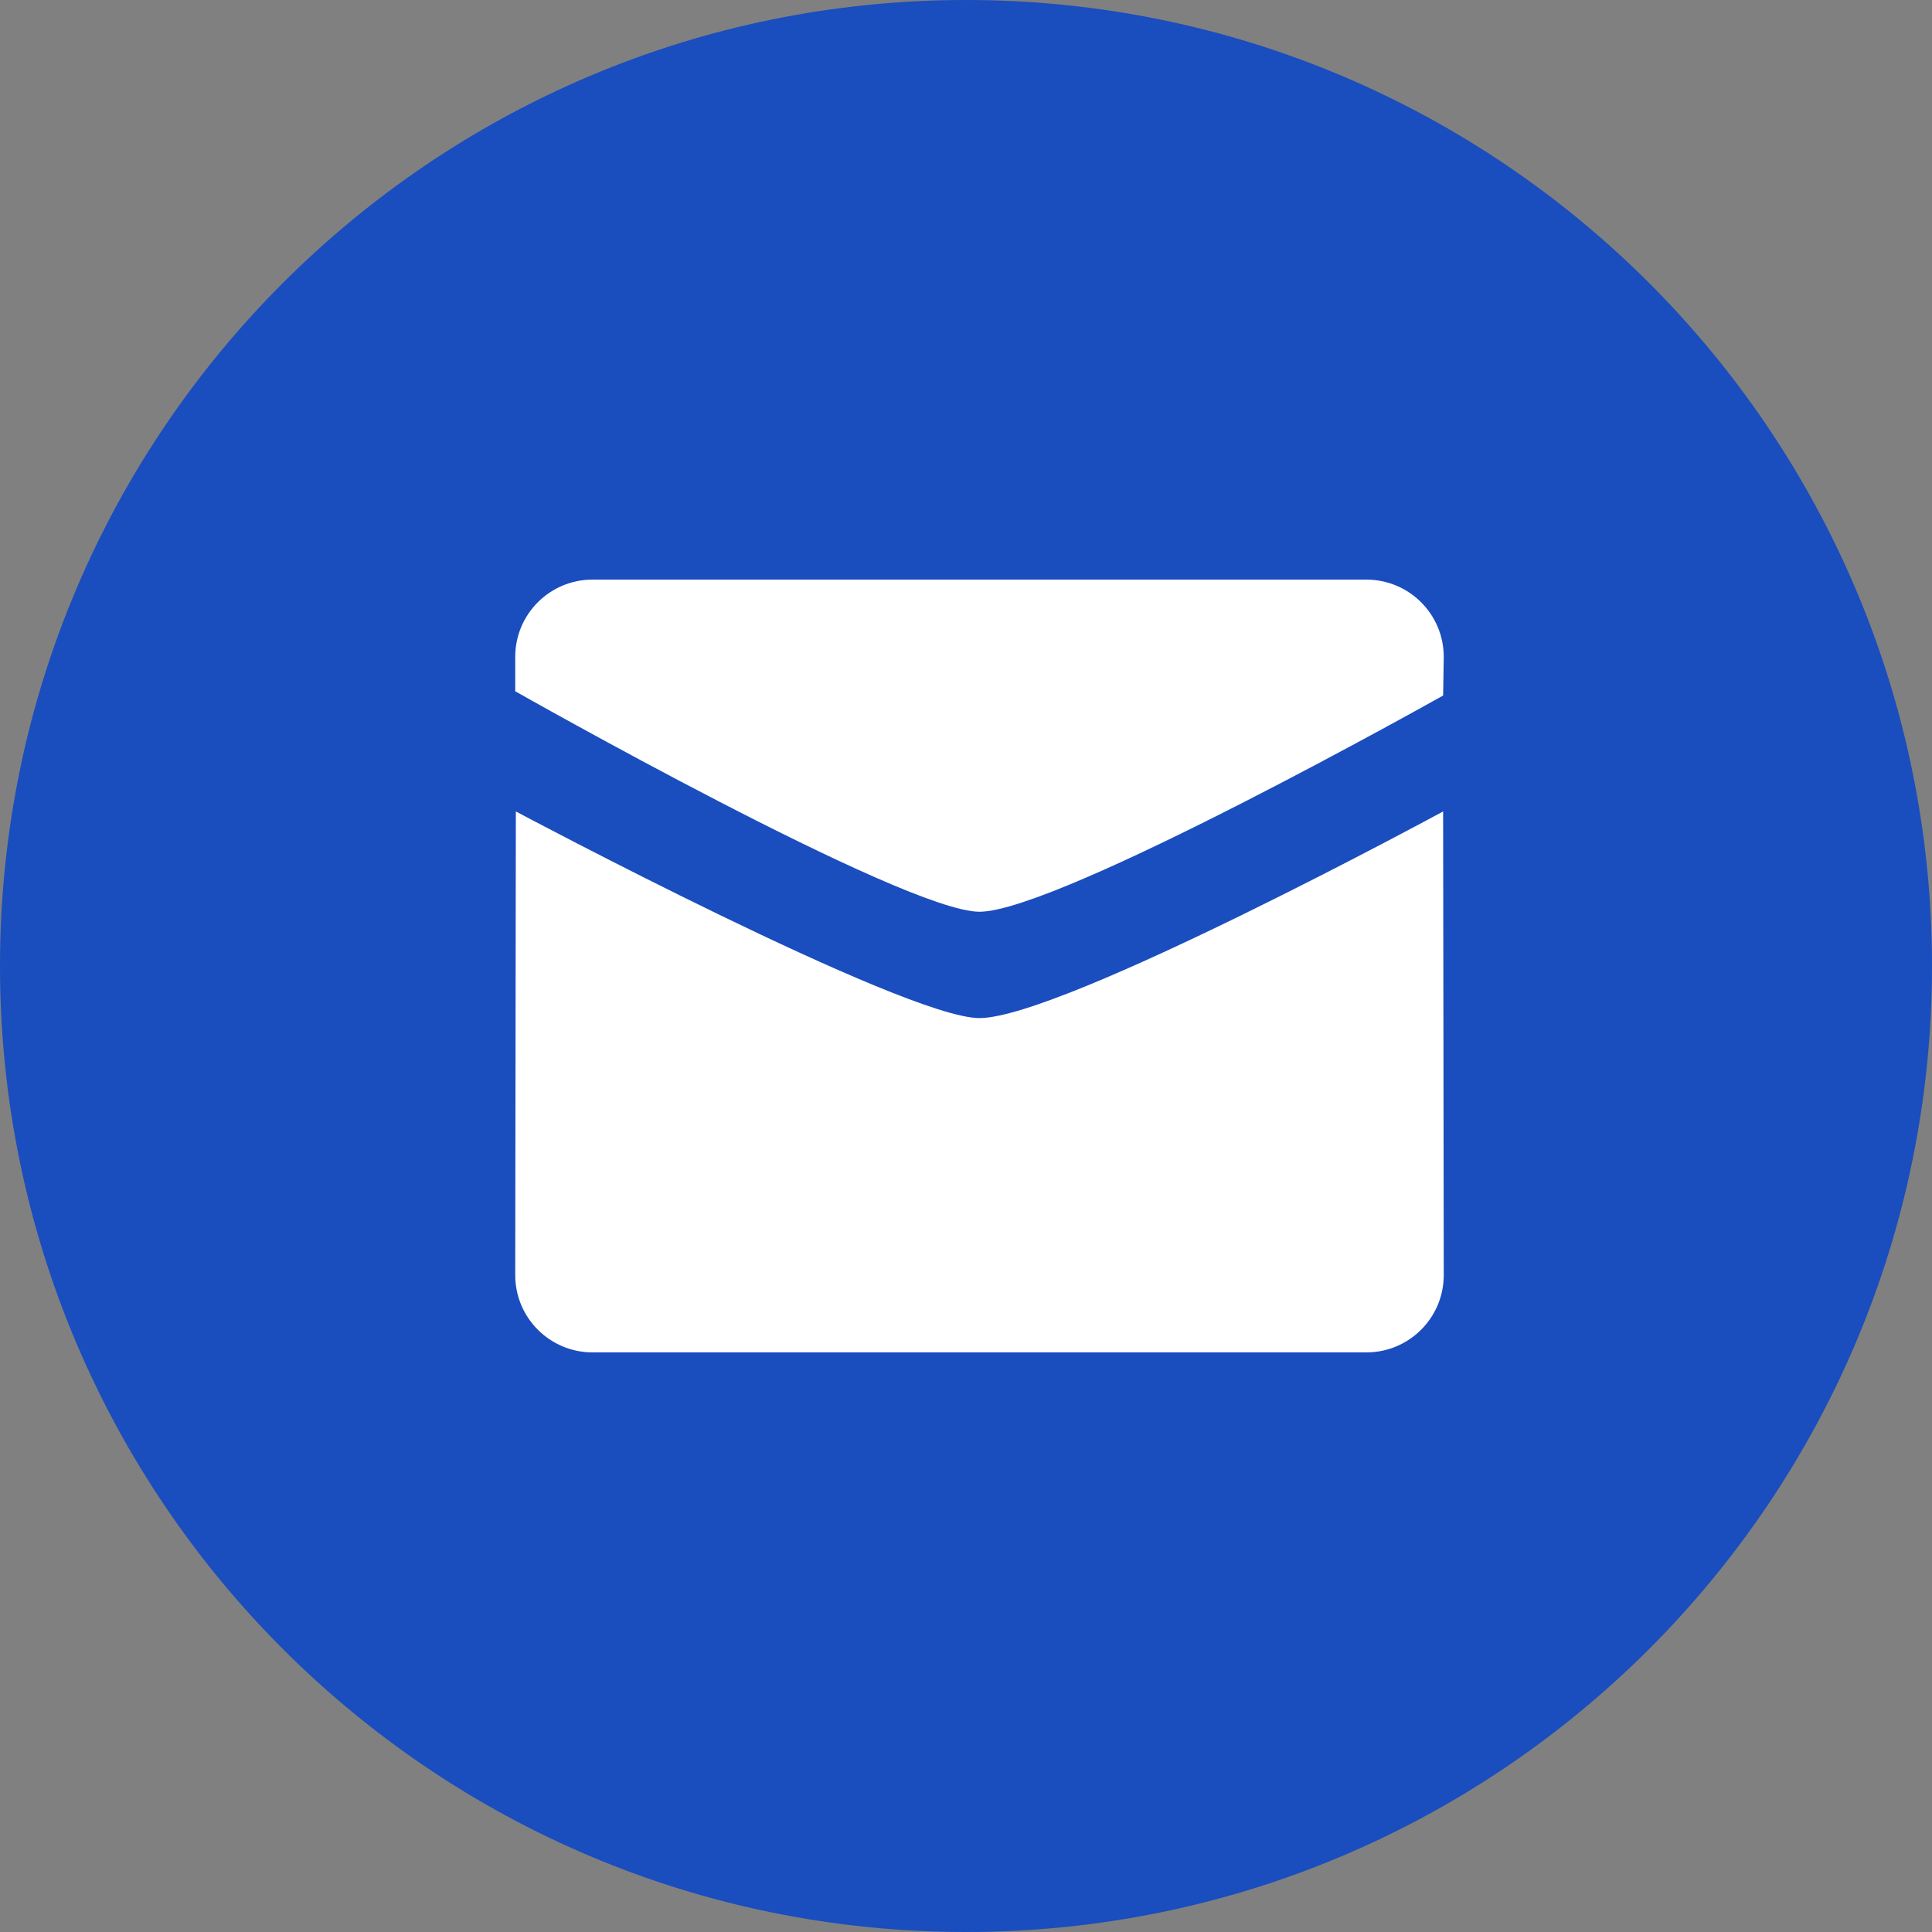 <svg width="25" height="25" viewBox="0 0 25 25" fill="none" xmlns="http://www.w3.org/2000/svg">
<rect x="0" y="0" width="25" height="25" fill="#808080" stroke="none"/>
<path fill-rule="evenodd" clip-rule="evenodd" d="M12.5 25C19.404 25 25 19.404 25 12.5C25 5.596 19.404 0 12.5 0C5.596 0 0 5.596 0 12.5C0 19.404 5.596 25 12.5 25Z" fill="#1a4dbe"/>
<path fill-rule="evenodd" clip-rule="evenodd" d="M12.674 11.798C11.697 11.798 6.667 8.945 6.667 8.945V8.5C6.667 7.948 7.114 7.5 7.668 7.5H17.68C18.234 7.5 18.682 7.948 18.682 8.5L18.674 9C18.674 9 13.697 11.798 12.674 11.798ZM12.674 13.174C13.745 13.174 18.674 10.5 18.674 10.5L18.682 16.5C18.682 17.052 18.234 17.5 17.681 17.5H7.668C7.115 17.5 6.667 17.052 6.667 16.5L6.675 10.5C6.674 10.5 11.698 13.174 12.674 13.174Z" fill="white"/>
</svg>
